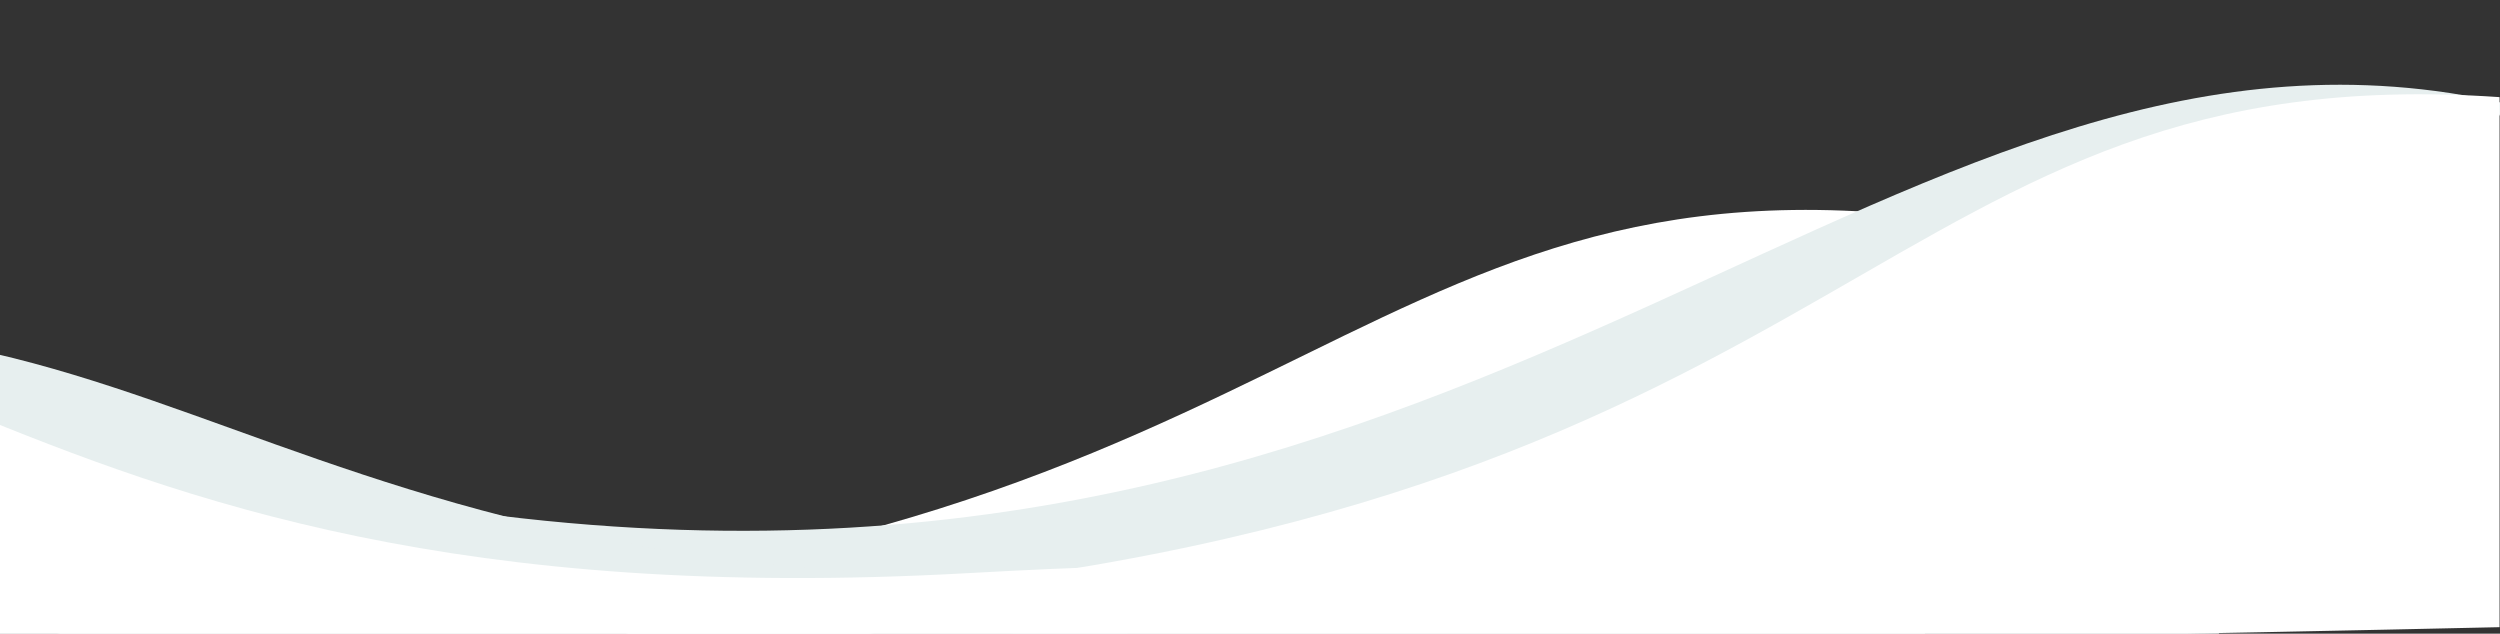 <?xml version="1.0" encoding="UTF-8"?> <svg xmlns="http://www.w3.org/2000/svg" width="434" height="110" viewBox="0 0 434 110" fill="none"><rect x="0" y="0" width="434" height="110" fill="#333333" stroke="none"/><g clip-path="url(#clip0_1434_37)"><path d="M338.967 38.26L332.823 130.069C332.823 130.069 -129.137 109.866 47.955 105.648C225.047 101.429 231.988 23.671 338.967 38.26Z" fill="white"></path><path d="M435.006 17.997L368.01 141.704C368.01 141.704 -88.495 67.994 86.505 89.498C261.506 111.001 329.758 -6.091 435.006 17.997Z" fill="#E7EFEF"></path><path d="M-74.891 61.684L-58.912 152.301C-58.912 152.301 396.106 80.582 221.679 97.396C47.252 114.209 31.363 38.5 -74.891 61.684Z" fill="#E7EFEF"></path><path d="M433.922 16.862V108.877C433.922 108.877 -28.356 119.566 148.059 103.532C324.474 87.498 326.207 9.45 433.922 16.862Z" fill="white"></path><path d="M-127.188 52.772L-113.772 143.803C-113.772 143.803 344.868 89.642 168 99.5C-8.868 109.358 -21.705 29.734 -127.188 52.772Z" fill="white"></path></g><defs><clipPath id="clip0_1434_37"><rect width="434" height="110" fill="white" transform="matrix(-1 0 0 1 434 0)"></rect></clipPath></defs></svg> 